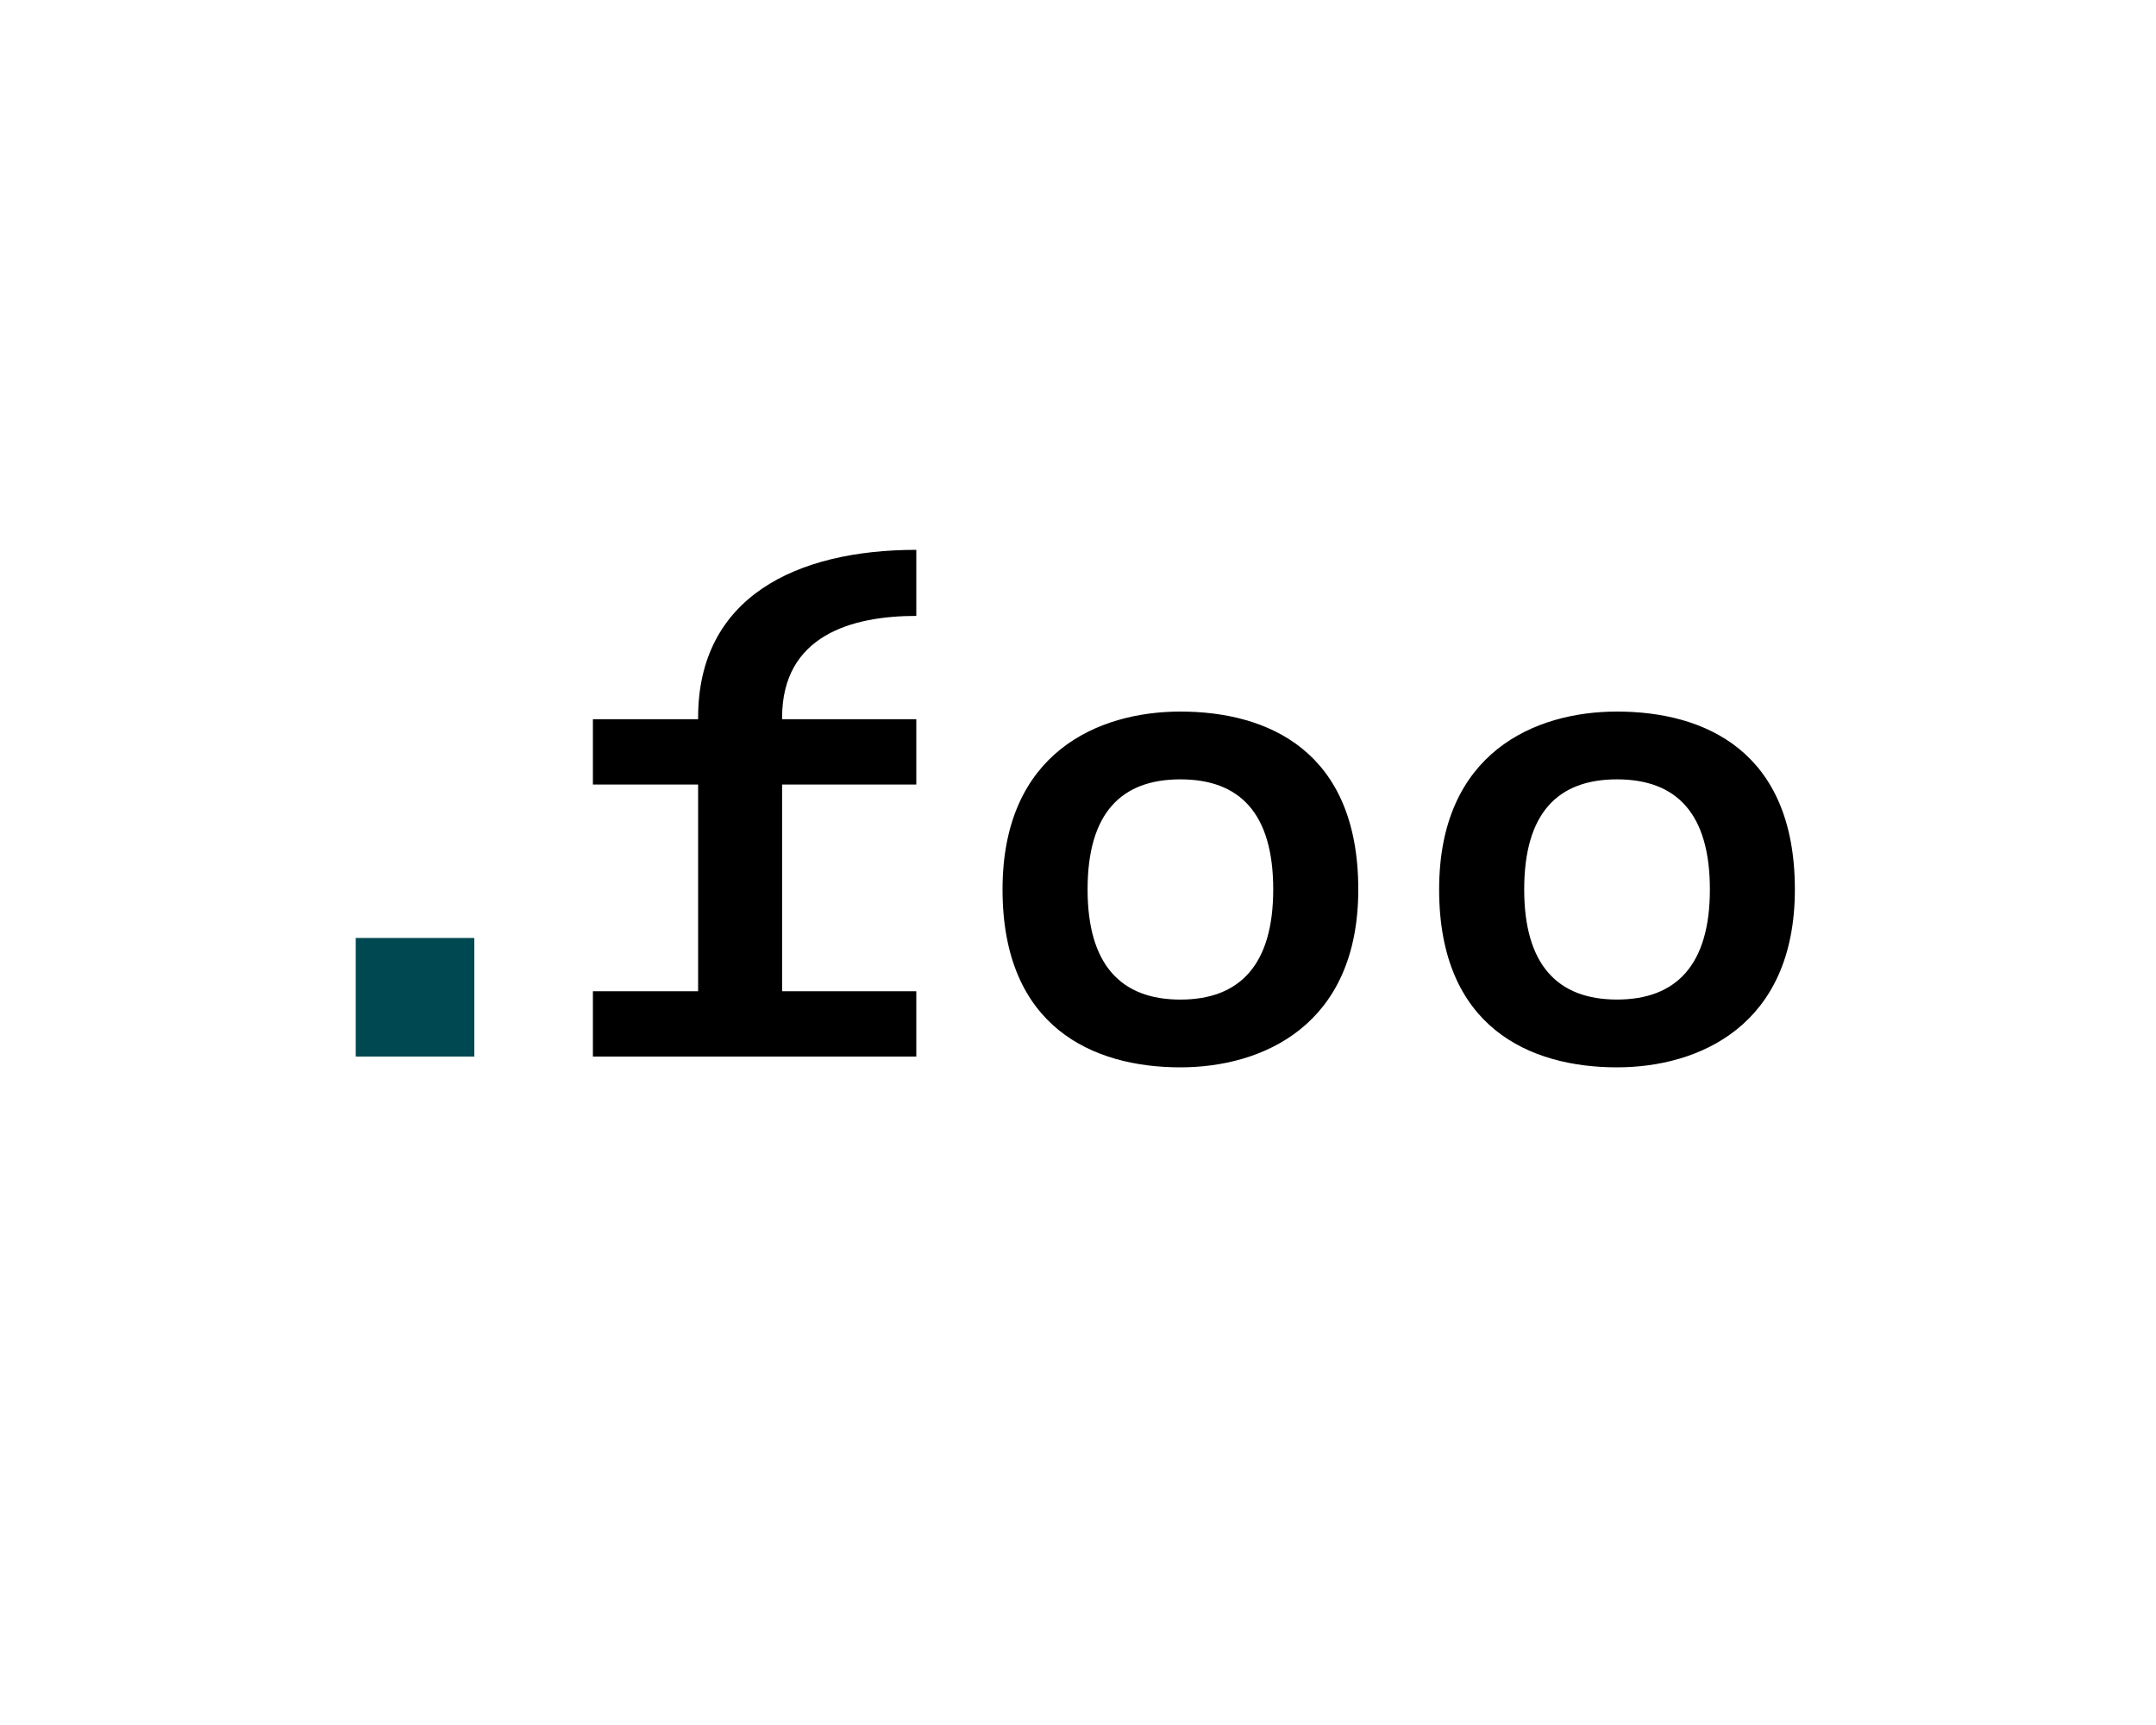 <svg xmlns="http://www.w3.org/2000/svg" width="400" height="320">
  <g fill="none" fill-rule="evenodd">
    <path fill="#004851" d="M66 196h22v-22H66z"/>
    <path fill="#000" d="M110 183.88h19.52v-38.34H110v-12.12h19.52v-.297C129.52 110.788 147.721 102 170 102v12.255c-11.938 0-24.898 3.602-24.898 18.868v.297H170v12.12h-24.898v38.34H170V196h-60zM236.22 165c0-14.14-6.222-20.424-17.225-20.424-10.996 0-17.217 6.284-17.217 20.424 0 13.996 6.22 20.43 17.217 20.43 11.003 0 17.224-6.434 17.224-20.43M186 165c0-25.422 17.804-33 32.995-33 16.212 0 33.005 7.29 33.005 33 0 25.285-17.814 33-33.005 33-16.202 0-32.995-7.434-32.995-33m131.231 0c0-14.143-6.232-20.424-17.236-20.424-10.994 0-17.212 6.281-17.212 20.424 0 13.996 6.218 20.424 17.212 20.424 11.004 0 17.236-6.428 17.236-20.424M267 165c0-25.422 17.813-33 32.995-33 16.214 0 33.005 7.284 33.005 33 0 25.285-17.806 33-33.005 33-16.197 0-32.995-7.434-32.995-33"/>
  </g>
</svg>
